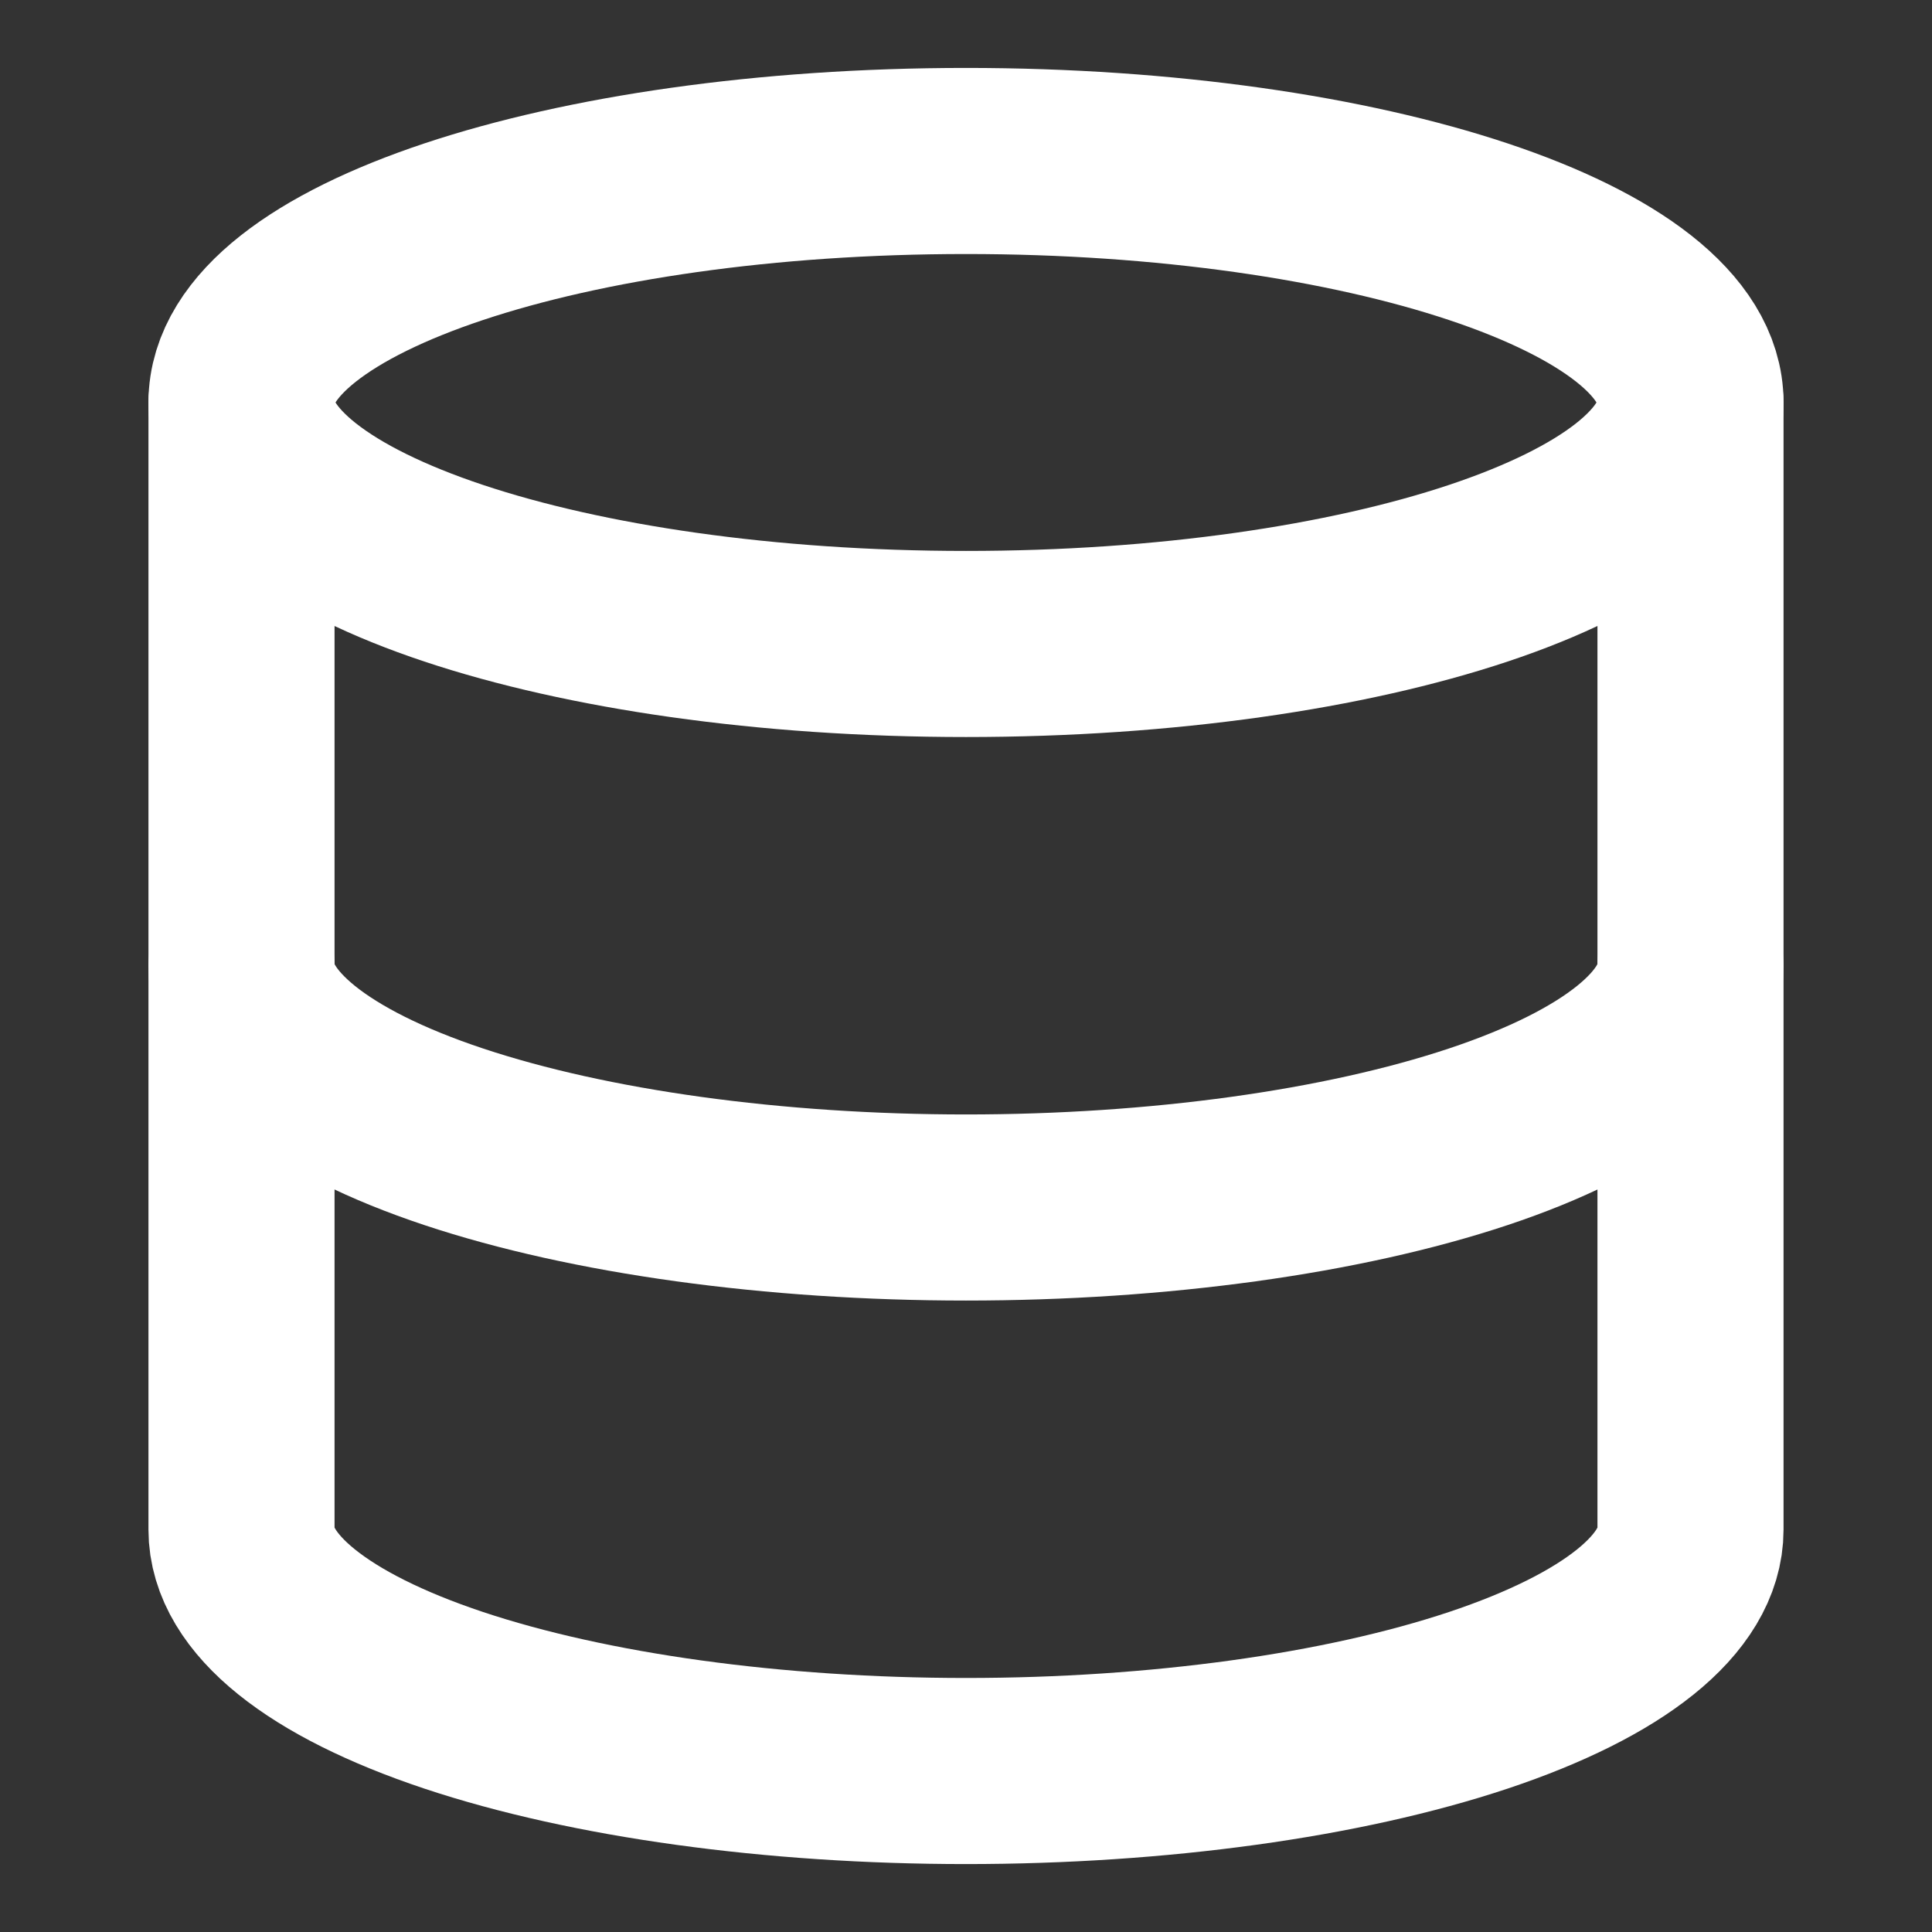 <svg width="28" height="28" viewBox="0 0 28 28" fill="none" xmlns="http://www.w3.org/2000/svg">
<rect x="0" y="0" width="28" height="28" fill="#333333" stroke="none"/>
<g id="Component 1">
<path id="Vector" d="M14 9.333C19.799 9.333 24.5 7.766 24.5 5.833C24.5 3.9 19.799 2.333 14 2.333C8.201 2.333 3.5 3.9 3.5 5.833C3.5 7.766 8.201 9.333 14 9.333Z" stroke="white" stroke-width="2.697" stroke-linecap="round" stroke-linejoin="round"/>
<path id="Vector_2" d="M3.5 5.833V22.167C3.5 23.095 4.606 23.985 6.575 24.642C8.545 25.298 11.215 25.667 14 25.667C16.785 25.667 19.456 25.298 21.425 24.642C23.394 23.985 24.5 23.095 24.5 22.167V5.833" stroke="white" stroke-width="2.697" stroke-linecap="round" stroke-linejoin="round"/>
<path id="Vector_3" d="M3.5 14C3.5 14.928 4.606 15.819 6.575 16.475C8.545 17.131 11.215 17.5 14 17.5C16.785 17.5 19.456 17.131 21.425 16.475C23.394 15.819 24.5 14.928 24.5 14" stroke="white" stroke-width="2.697" stroke-linecap="round" stroke-linejoin="round"/>
</g>
</svg>
